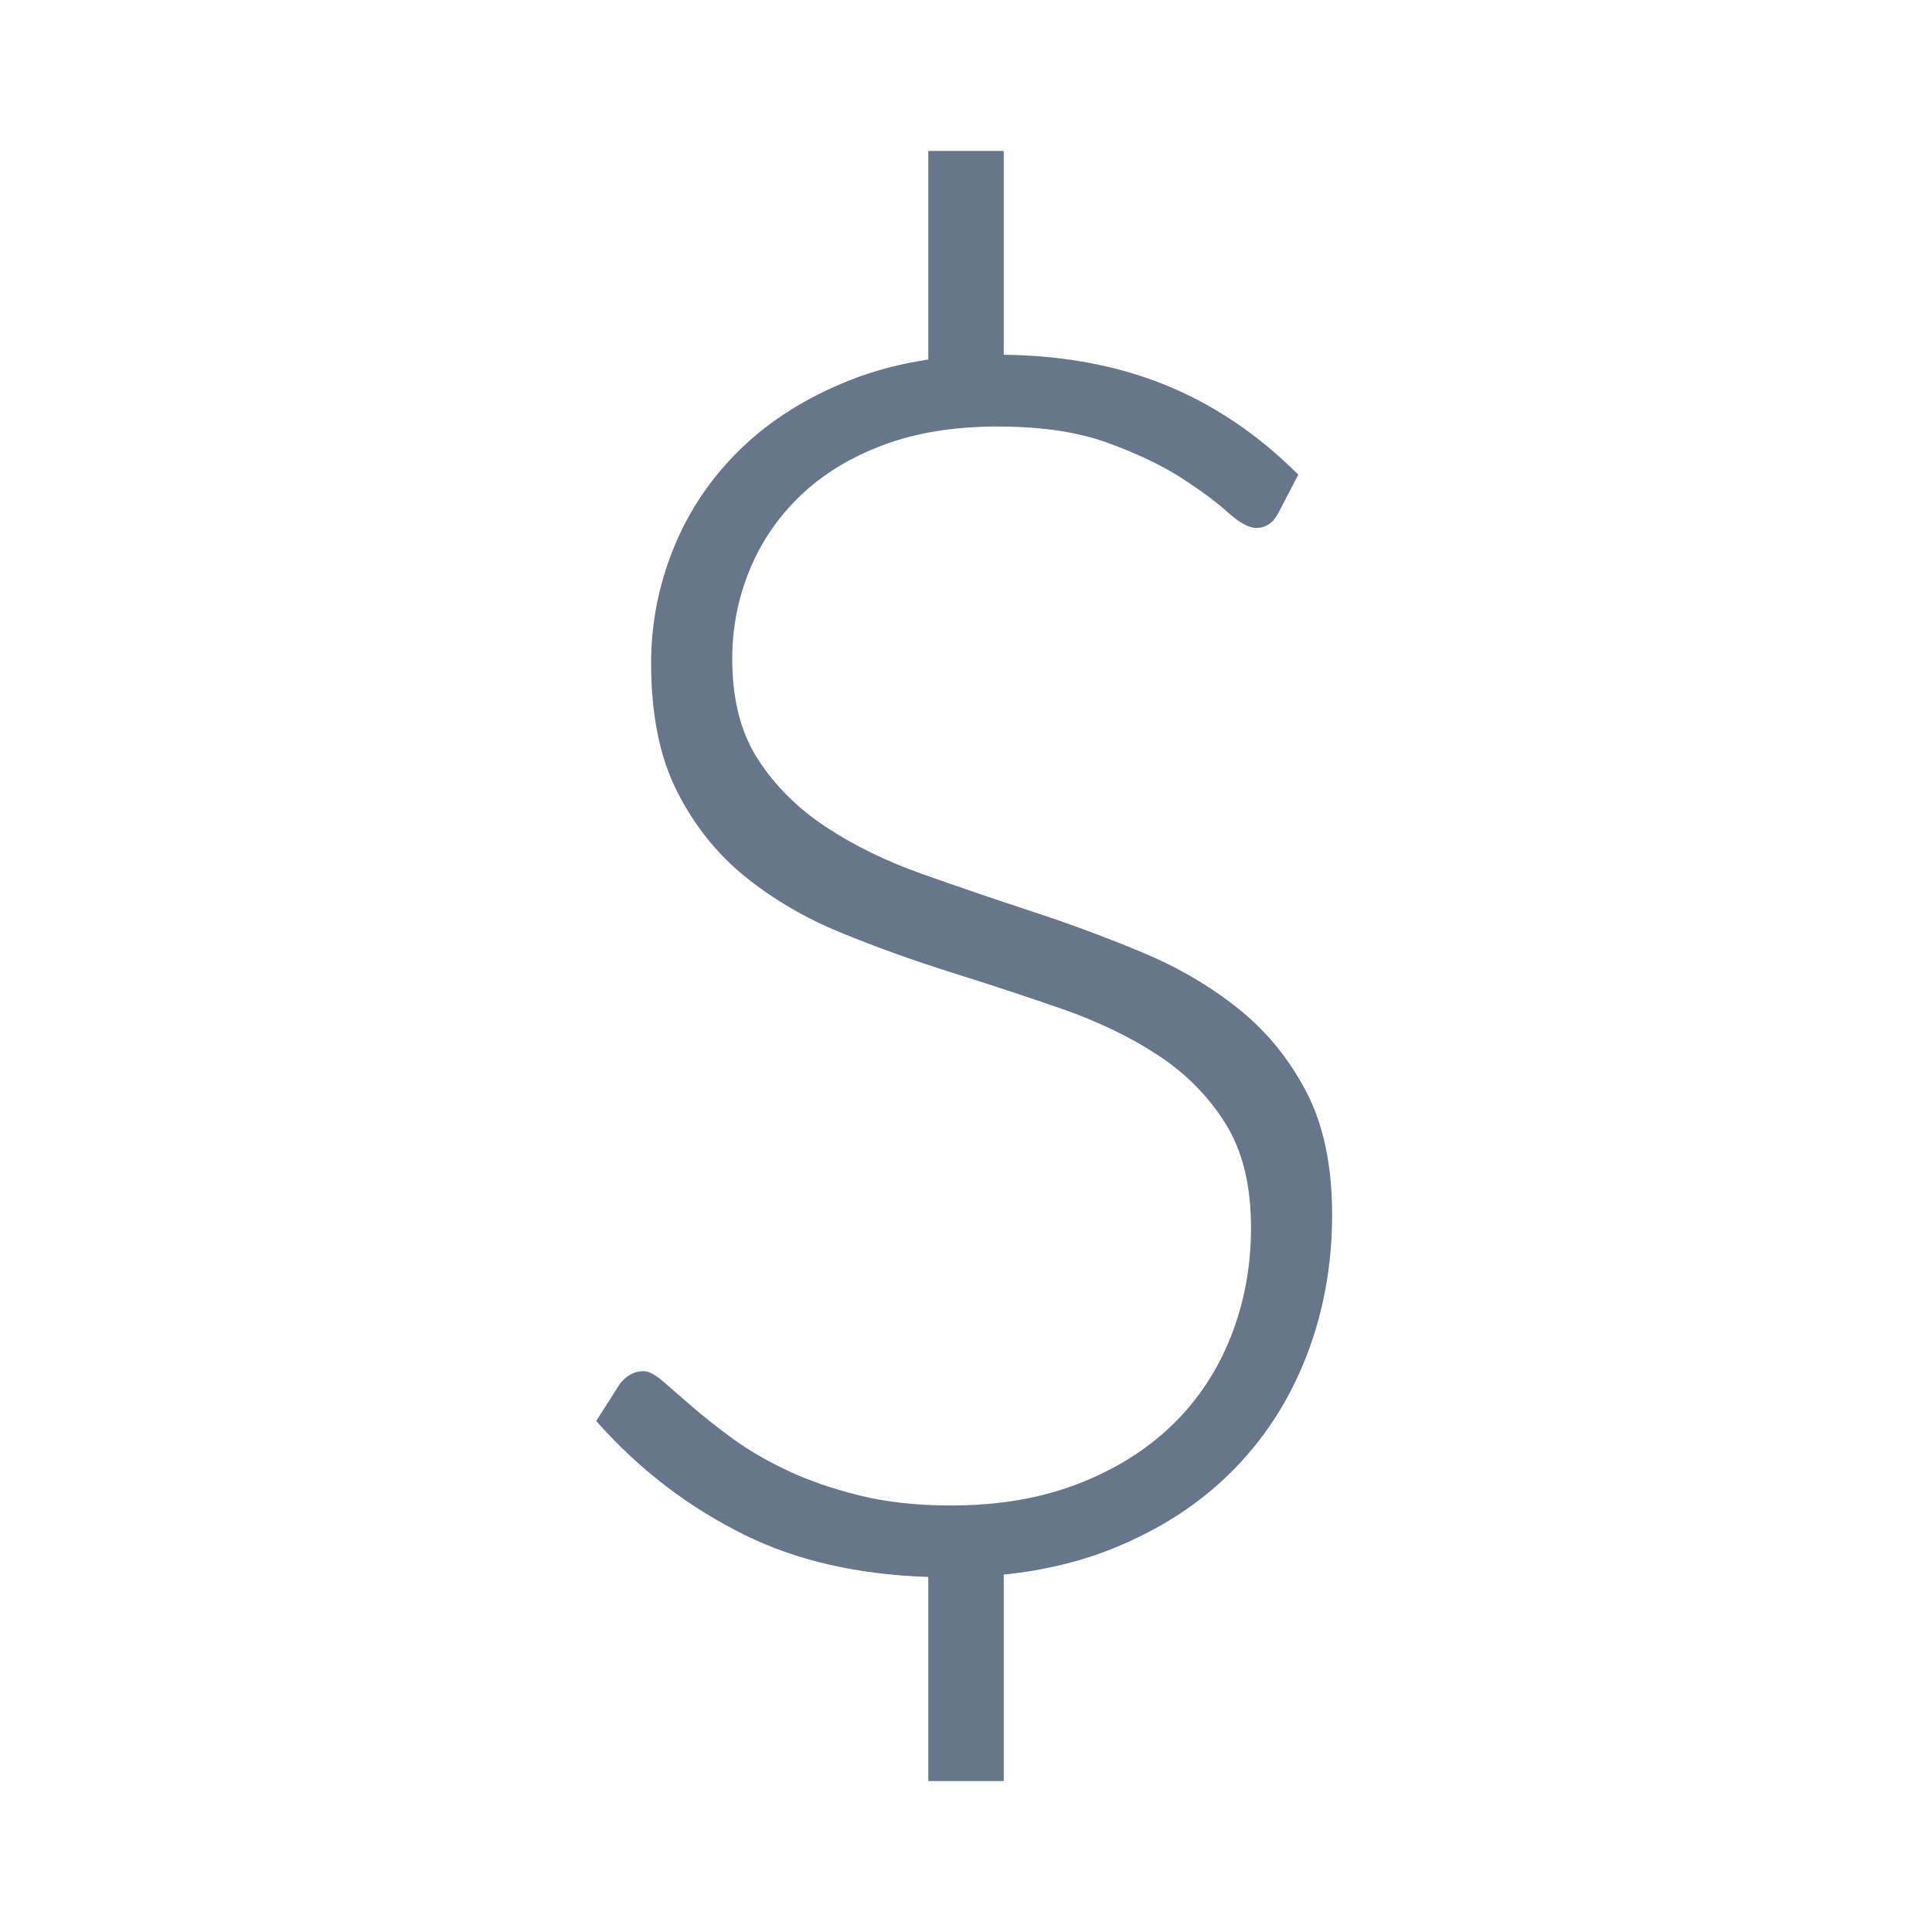 <?xml version="1.0" encoding="UTF-8"?>
<svg width="512px" height="512px" viewBox="0 0 512 512" version="1.1" xmlns="http://www.w3.org/2000/svg" xmlns:xlink="http://www.w3.org/1999/xlink">
    <!-- Generator: Sketch 46.2 (44496) - http://www.bohemiancoding.com/sketch -->
    <title>icon-price</title>
    <desc>Created with Sketch.</desc>
    <defs></defs>
    <g id="24x24" stroke="none" stroke-width="1" fill="none" fill-rule="evenodd">
        <g id="icon-price" fill="#67768A">
            <path d="M266,94.011 L266,40 L246,40 L246,95.285 C238.506,96.404 231.527,98.252 225.062,100.829 C213.642,105.382 204.051,111.428 196.289,118.966 C188.527,126.505 182.63,135.2 178.6,145.052 C174.569,154.904 172.554,165.129 172.554,175.728 C172.554,189.312 174.831,200.619 179.384,209.65 C183.936,218.681 189.945,226.22 197.408,232.265 C204.872,238.311 213.343,243.274 222.822,247.155 C232.301,251.037 242.041,254.545 252.043,257.679 C262.044,260.814 271.784,264.023 281.263,267.308 C290.742,270.592 299.214,274.659 306.677,279.511 C314.141,284.362 320.149,290.408 324.702,297.648 C329.255,304.887 331.531,314.105 331.531,325.301 C331.531,335.601 329.74,345.266 326.158,354.297 C322.575,363.328 317.388,371.128 310.596,377.696 C303.804,384.264 295.482,389.451 285.63,393.258 C275.777,397.064 264.582,398.968 252.043,398.968 C242.937,398.968 234.802,398.072 227.636,396.281 C220.471,394.489 214.127,392.288 208.604,389.675 C203.081,387.063 198.229,384.227 194.05,381.167 C189.87,378.106 186.288,375.27 183.302,372.658 C180.317,370.046 177.779,367.844 175.689,366.053 C173.599,364.261 171.883,363.366 170.539,363.366 C168.151,363.366 166.061,364.485 164.27,366.724 L158,376.576 C169.345,389.414 182.556,399.527 197.632,406.916 C211.347,413.638 227.469,417.302 246,417.909 L246,472 L266,472 L266,417.287 C276.385,416.22 285.914,413.957 294.586,410.499 C307.125,405.498 317.724,398.669 326.381,390.011 C335.039,381.353 341.645,371.165 346.198,359.447 C350.751,347.729 353.027,335.227 353.027,321.942 C353.027,308.955 350.751,298.095 346.198,289.363 C341.645,280.63 335.637,273.279 328.173,267.308 C320.709,261.337 312.238,256.373 302.759,252.417 C293.28,248.462 283.54,244.842 273.538,241.558 C263.537,238.274 253.797,234.952 244.318,231.594 C234.839,228.235 226.368,224.093 218.904,219.167 C211.44,214.24 205.432,208.27 200.879,201.254 C196.326,194.238 194.05,185.356 194.05,174.608 C194.05,166.398 195.58,158.561 198.64,151.097 C201.7,143.634 206.178,137.066 212.075,131.393 C217.971,125.721 225.285,121.243 234.018,117.959 C242.751,114.674 252.864,113.032 264.358,113.032 C275.852,113.032 285.518,114.451 293.355,117.287 C301.191,120.123 307.722,123.22 312.947,126.579 C318.171,129.938 322.314,132.998 325.374,135.76 C328.434,138.521 330.934,139.902 332.875,139.902 C335.413,139.902 337.353,138.633 338.697,136.095 L344.07,125.795 C333.323,115.048 321.418,107.062 308.357,101.837 C295.792,96.811 281.673,94.202 266,94.011 Z" id="Combined-Shape"></path>
        </g>
    </g>
</svg>